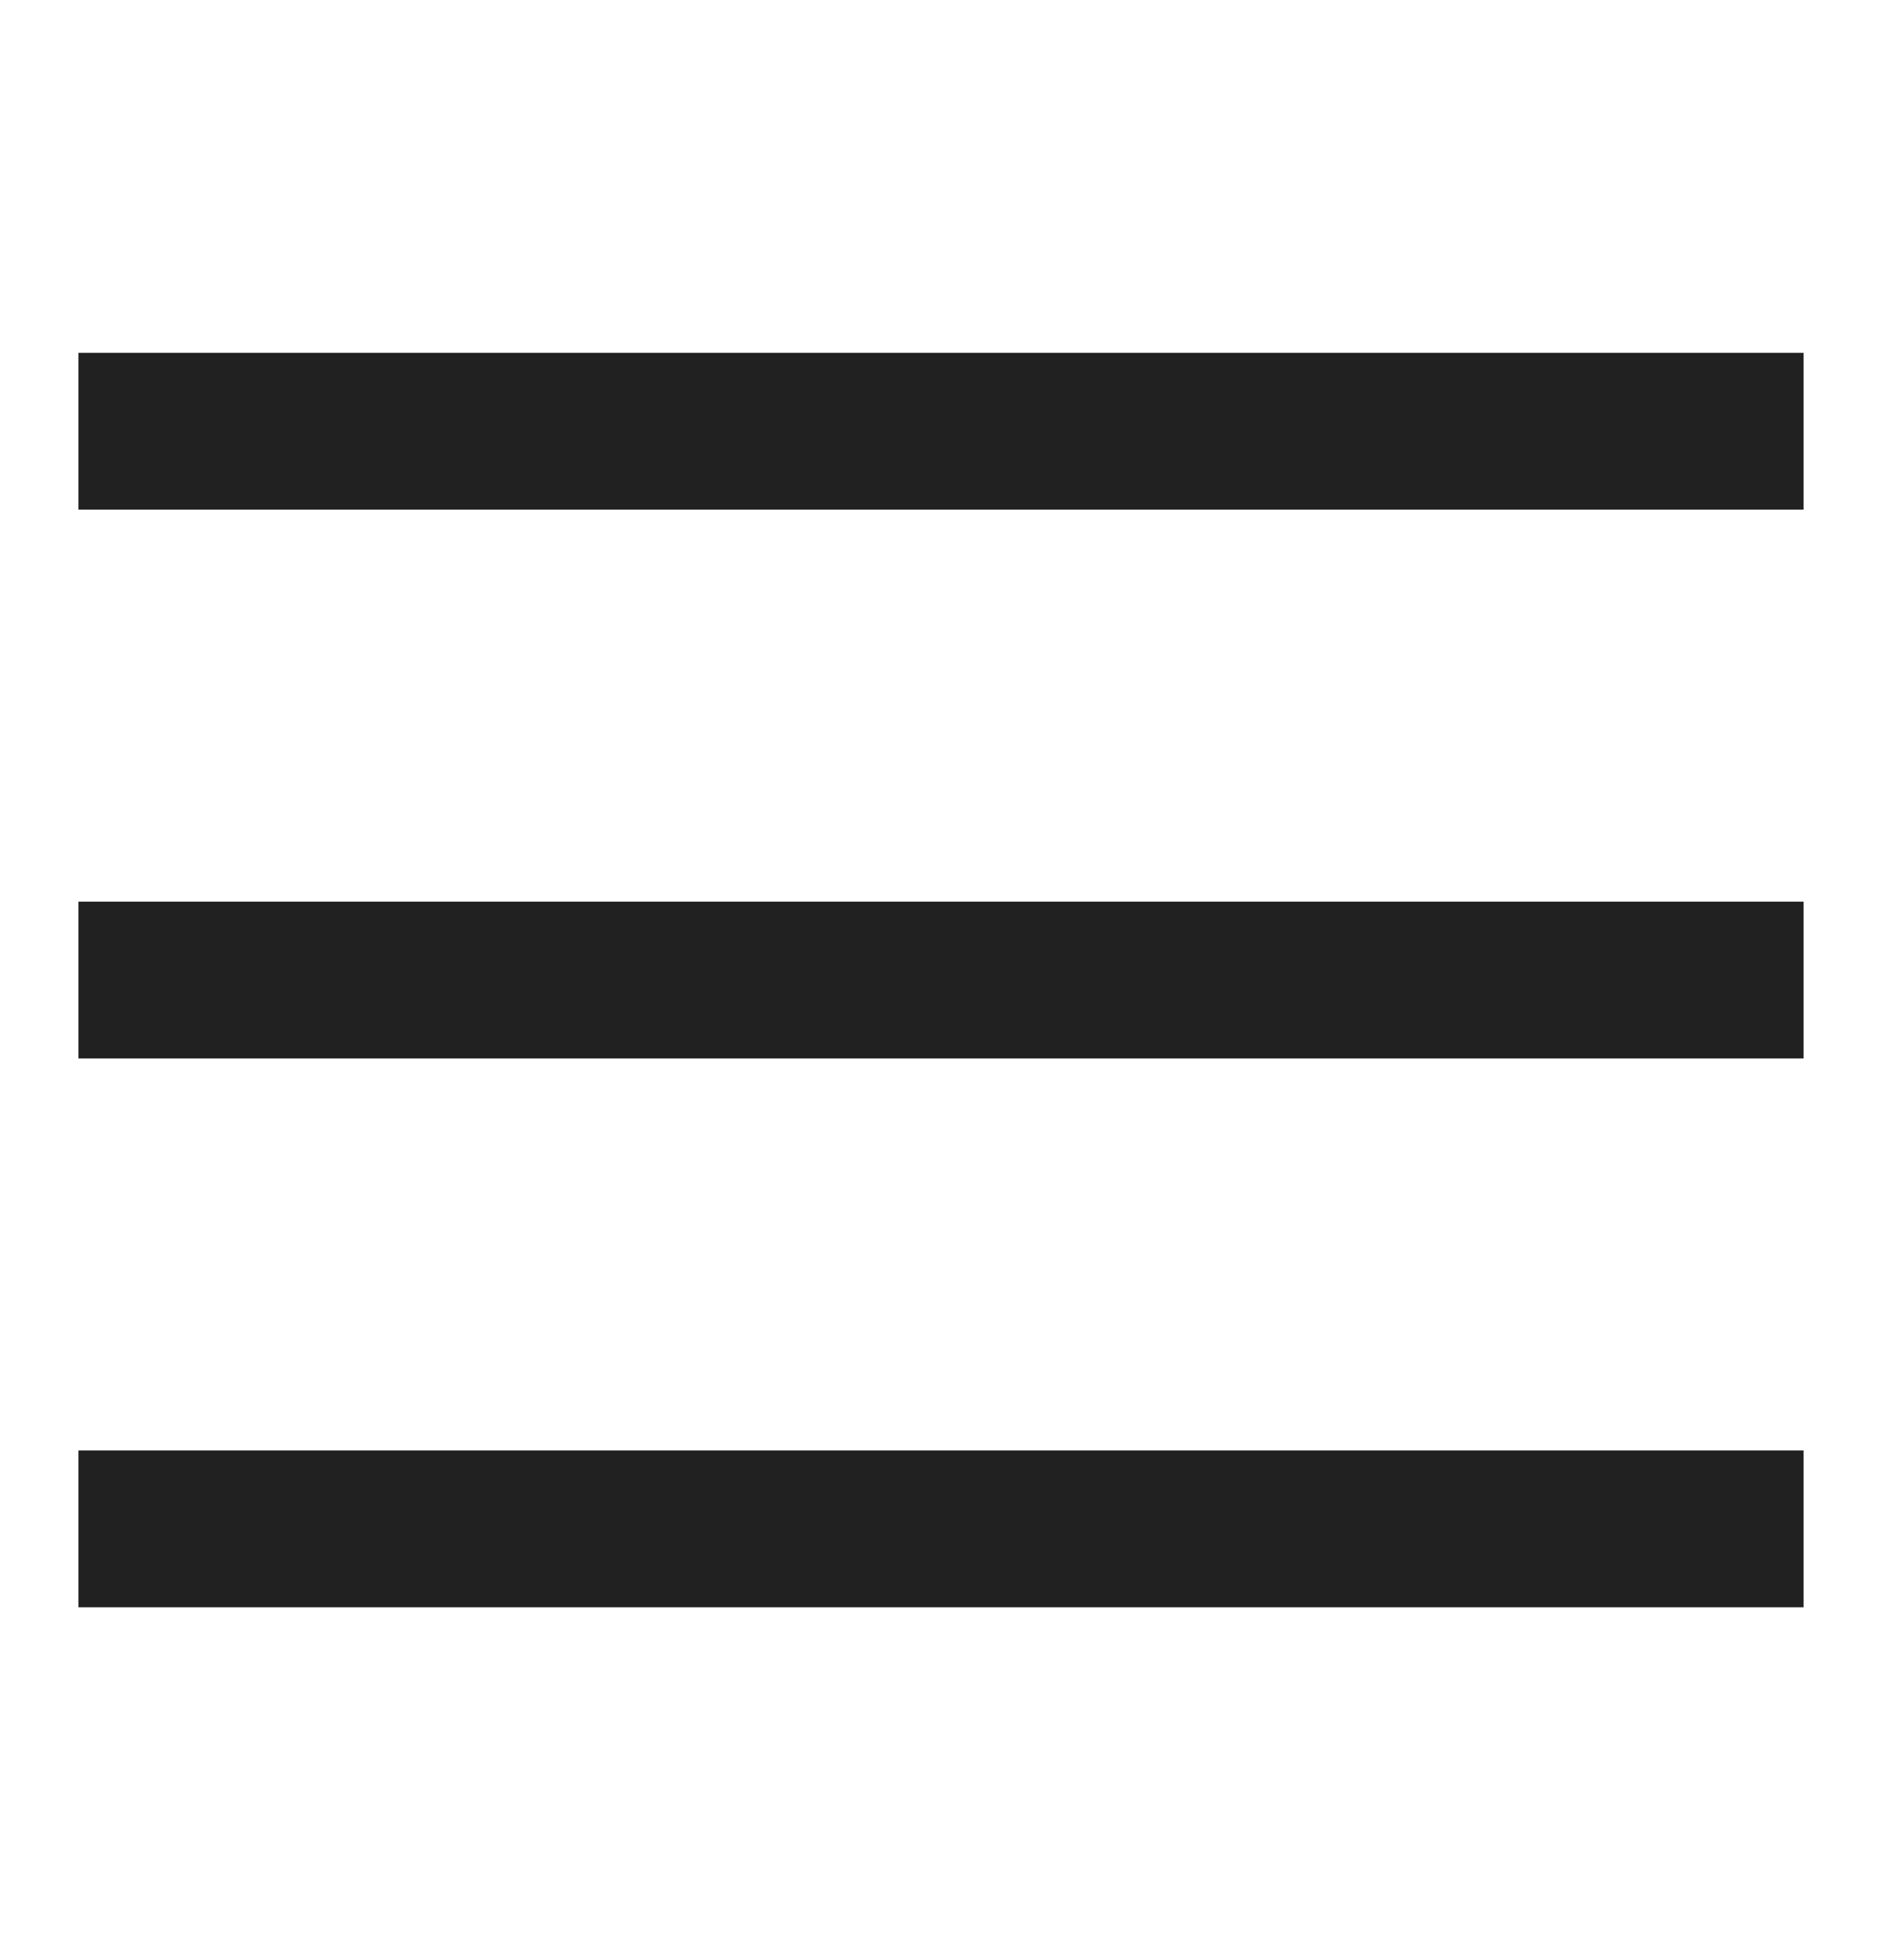 <svg width="24" height="25" viewBox="0 0 24 25" fill="none" xmlns="http://www.w3.org/2000/svg">
<path d="M23 20.5H1V18.5H23V20.5ZM23 13.5H1V11.5H23V13.5ZM23 6.5H1V4.5H23V6.5Z" fill="#212121"/>
</svg>
